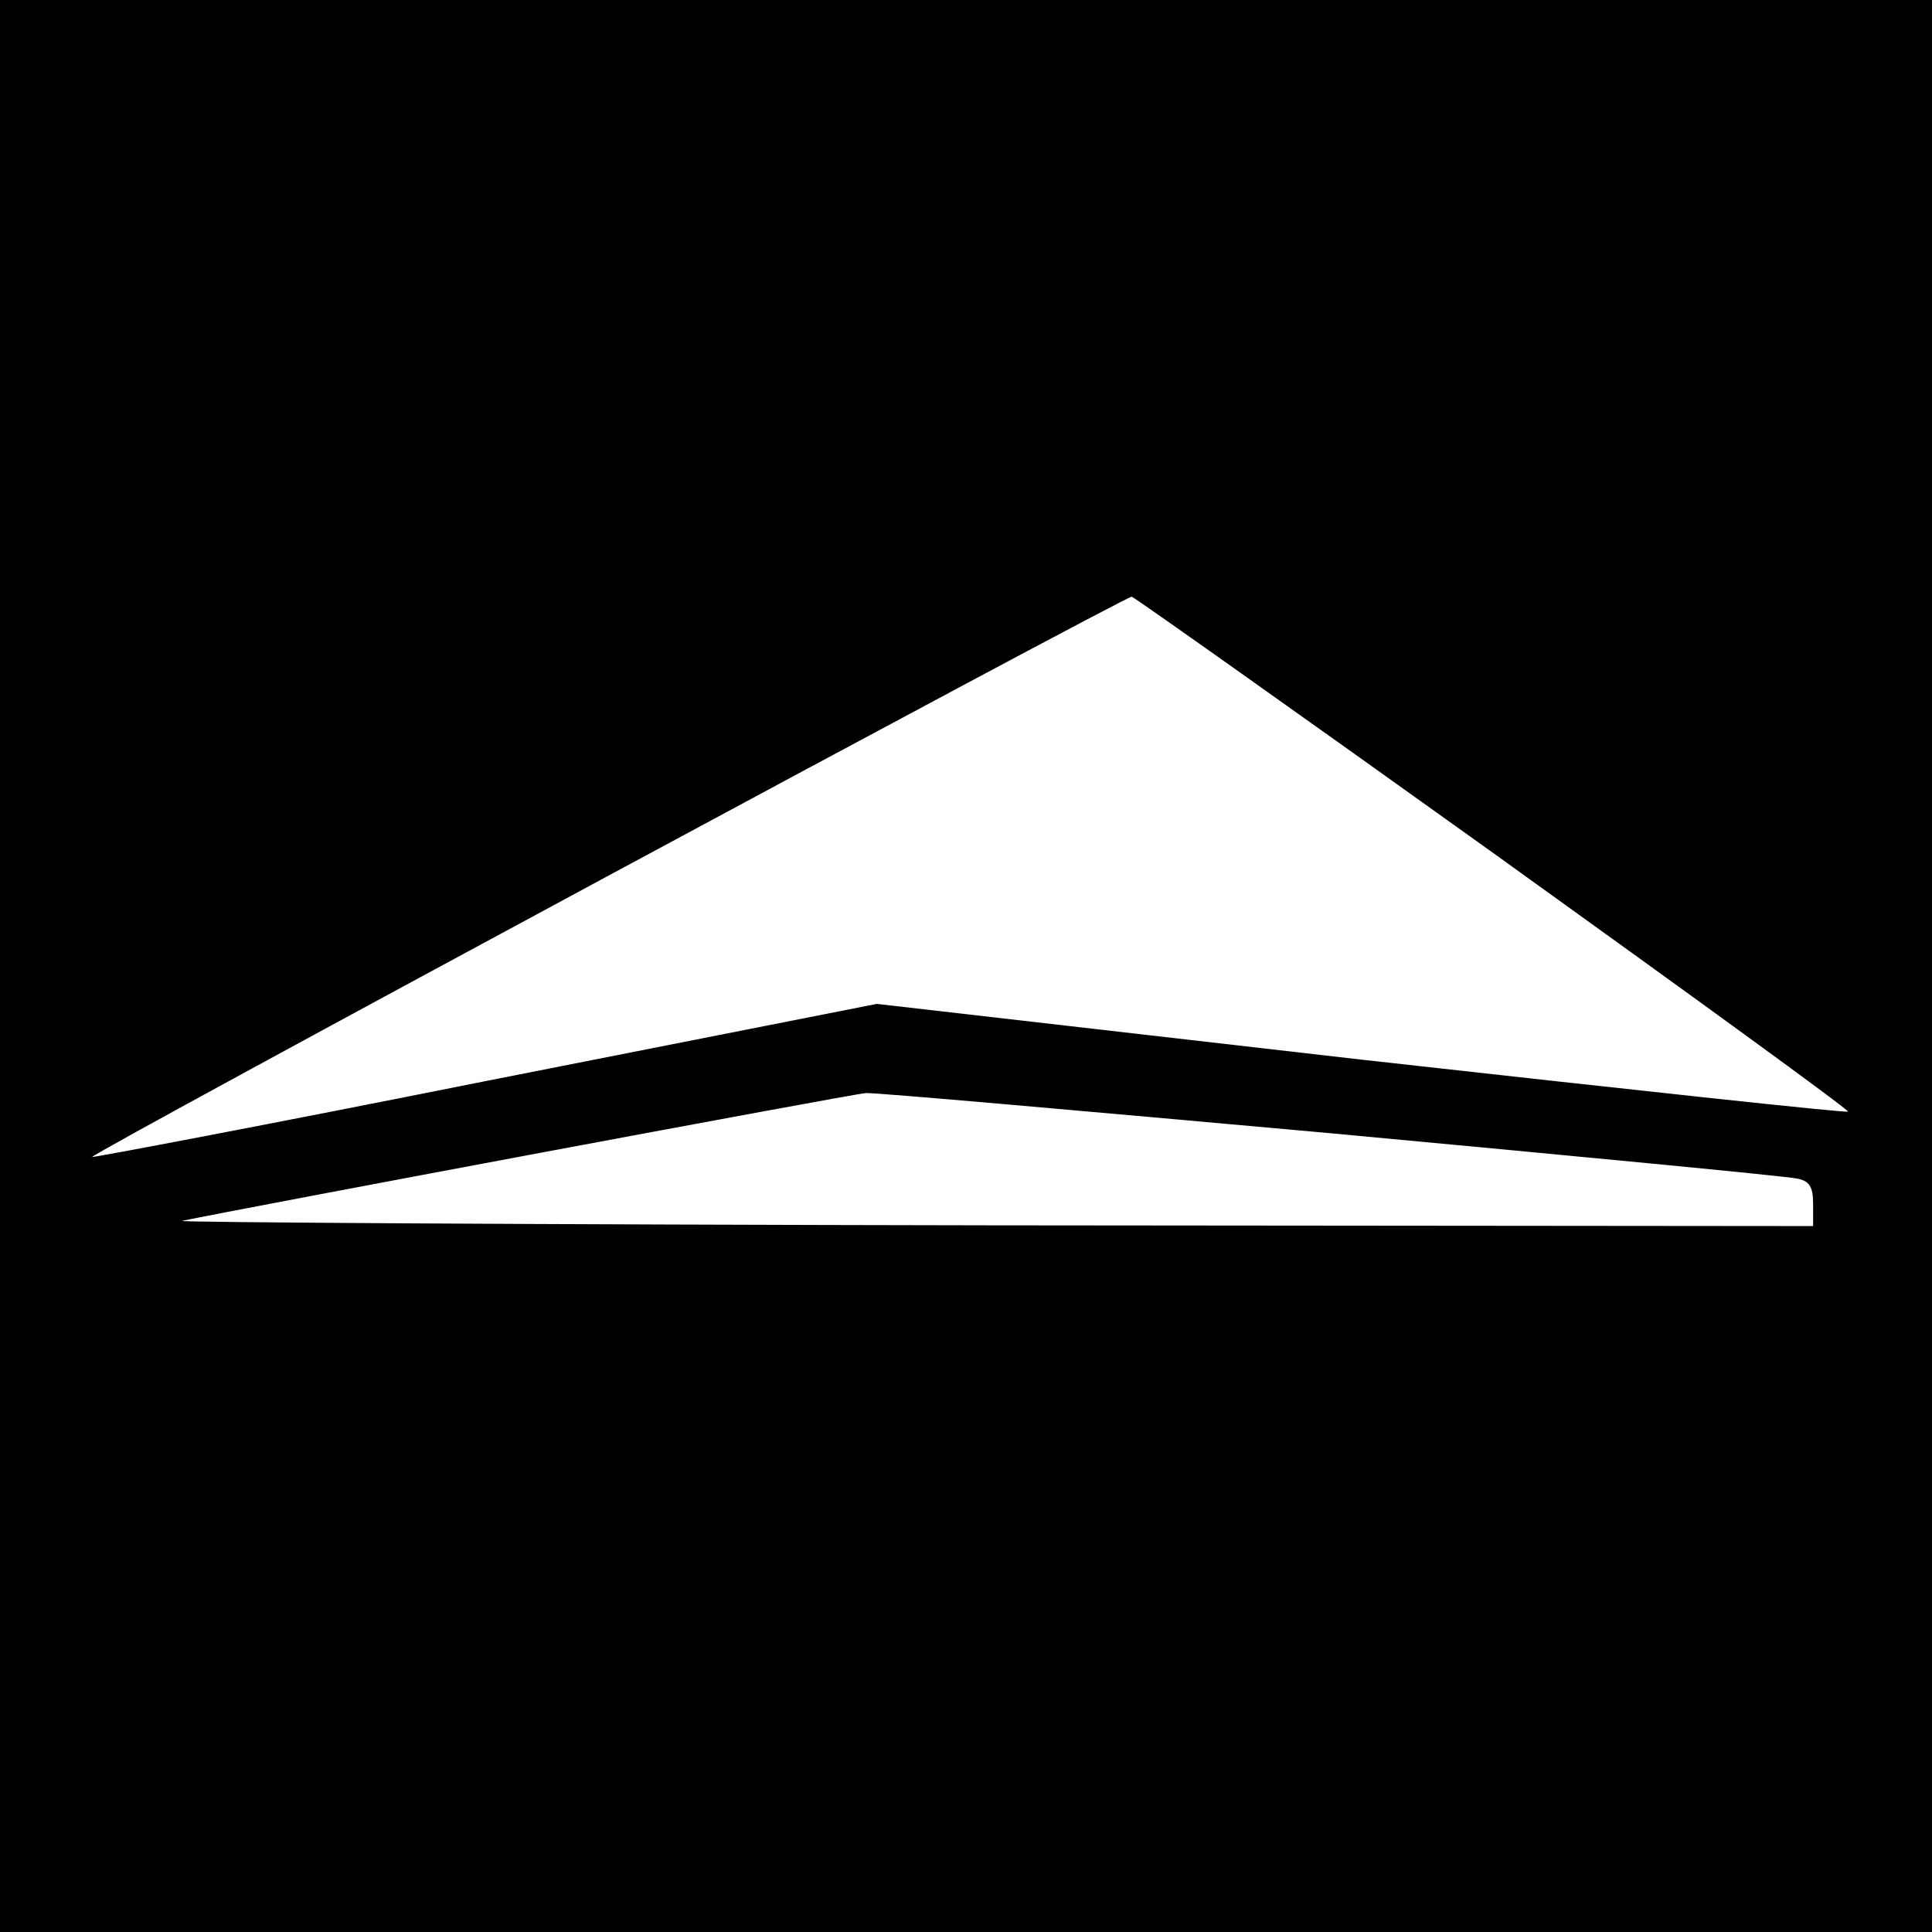 <?xml version="1.0" standalone="no"?>
<!DOCTYPE svg PUBLIC "-//W3C//DTD SVG 20010904//EN"
 "http://www.w3.org/TR/2001/REC-SVG-20010904/DTD/svg10.dtd">
<svg version="1.0" xmlns="http://www.w3.org/2000/svg"
 width="260pt" height="260pt" viewBox="0 0 260 260"
 preserveAspectRatio="xMidYMid meet">
<g transform="translate(0,260) scale(0.1,-0.1)"
fill="#000000" stroke="none">
<path d="M0 1300 l0 -1300 1300 0 1300 0 0 1300 0 1300 -1300 0 -1300 0 0
-1300z m2011 151 c263 -189 478 -345 476 -347 -2 -2 -297 30 -655 70 l-652 75
-527 -104 c-290 -58 -528 -103 -529 -102 -3 4 1391 755 1399 754 4 -1 224
-157 488 -346z m-221 -376 c333 -31 615 -58 628 -61 17 -3 22 -11 22 -34 l0
-30 -1107 1 c-610 1 -1099 4 -1088 6 81 17 904 171 920 172 11 1 292 -24 625
-54z"/>
</g>
</svg>
